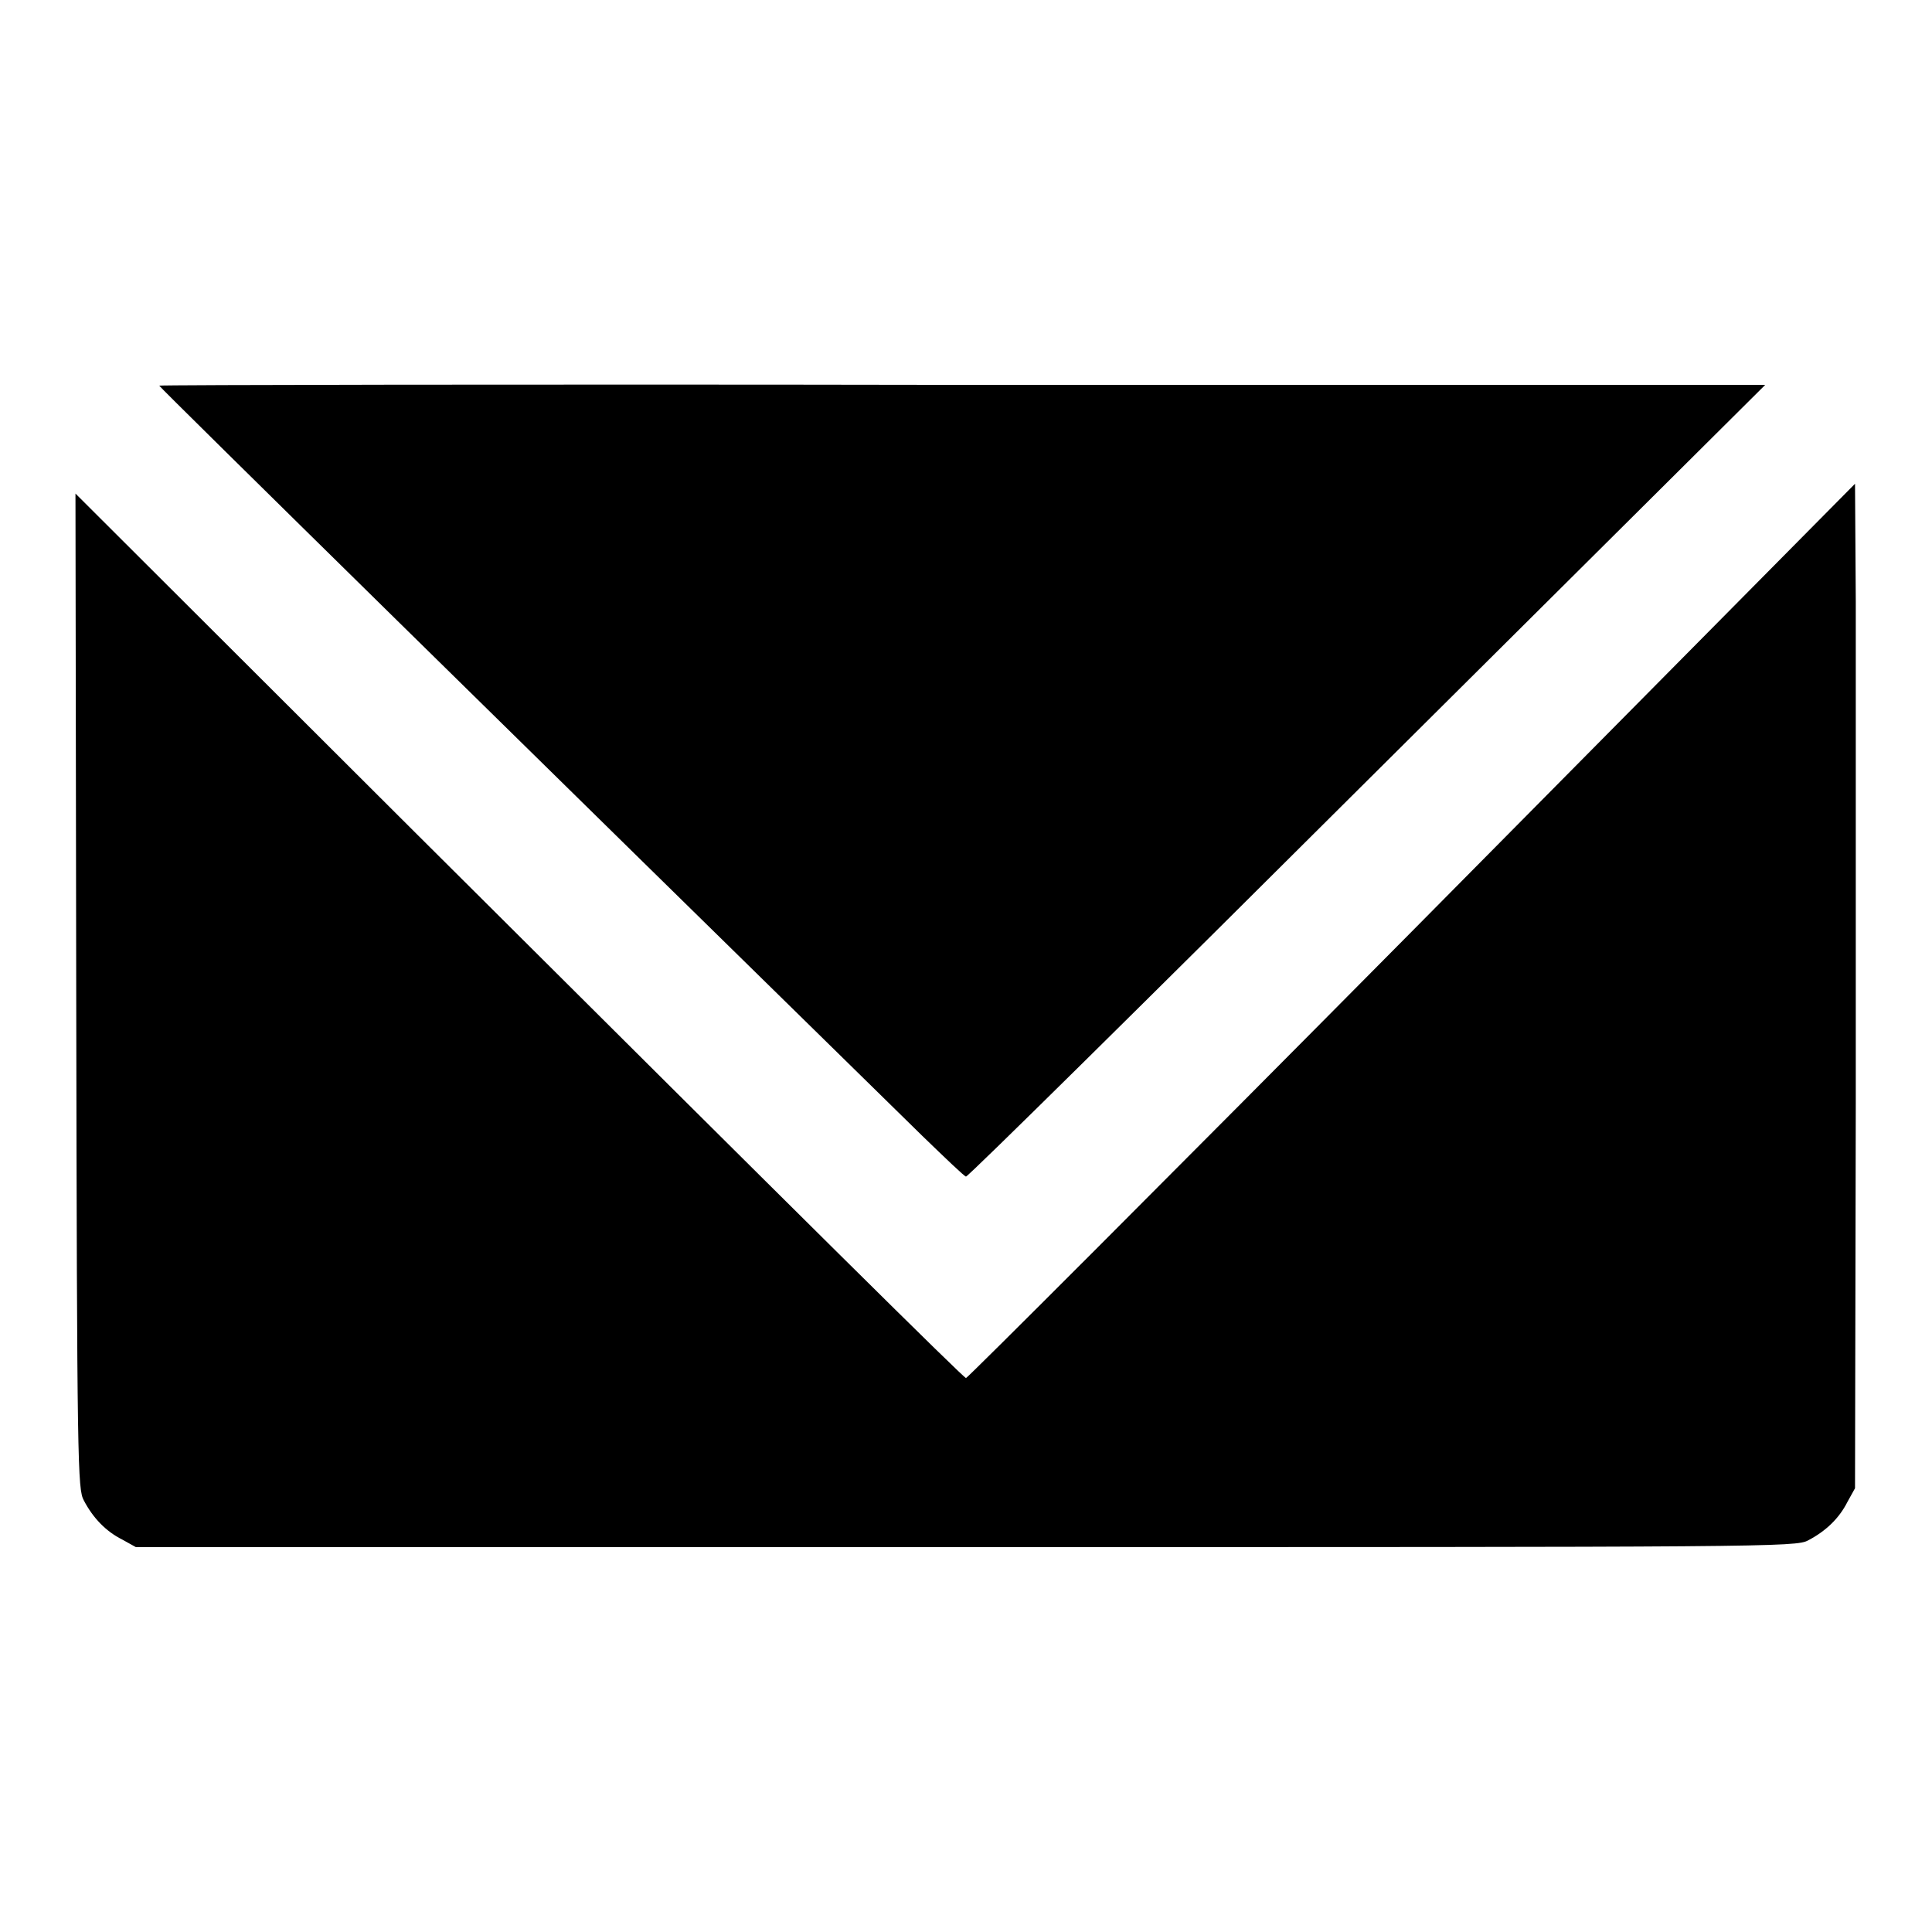 <?xml version="1.0" encoding="utf-8"?>
<!-- Svg Vector Icons : http://www.onlinewebfonts.com/icon -->
<!DOCTYPE svg PUBLIC "-//W3C//DTD SVG 1.1//EN" "http://www.w3.org/Graphics/SVG/1.1/DTD/svg11.dtd">
<svg version="1.1" xmlns="http://www.w3.org/2000/svg" xmlns:xlink="http://www.w3.org/1999/xlink" x="0px" y="0px" viewBox="0 0 256 256" enable-background="new 0 0 256 256" xml:space="preserve">
<g><g><g><path fill="#000000" d="M21.1,51.1c0,0.2,50.6,49.9,101.1,99.4c3,2.9,5.6,5.4,5.8,5.4c0.2,0.1,24.1-23.5,53.1-52.4l52.8-52.5H127.5C68.9,50.9,21.1,51,21.1,51.1z"/><path fill="#000000" d="M187.1,123.4c-32.3,32.6-58.9,59.2-59.1,59.2c-0.5-0.2-20-19.5-73.2-72.5L10,65.4l0.1,65.9c0.1,63.3,0.2,66,1,67.5c1.2,2.3,2.9,4.1,5.1,5.2l1.8,1h110c106.4,0,110,0,111.6-0.9c2.3-1.2,4.1-2.9,5.2-5.1l1-1.8l0.1-50.9c0-28,0-58,0-66.6l-0.1-15.6L187.1,123.4z"/></g></g></g>
</svg>
